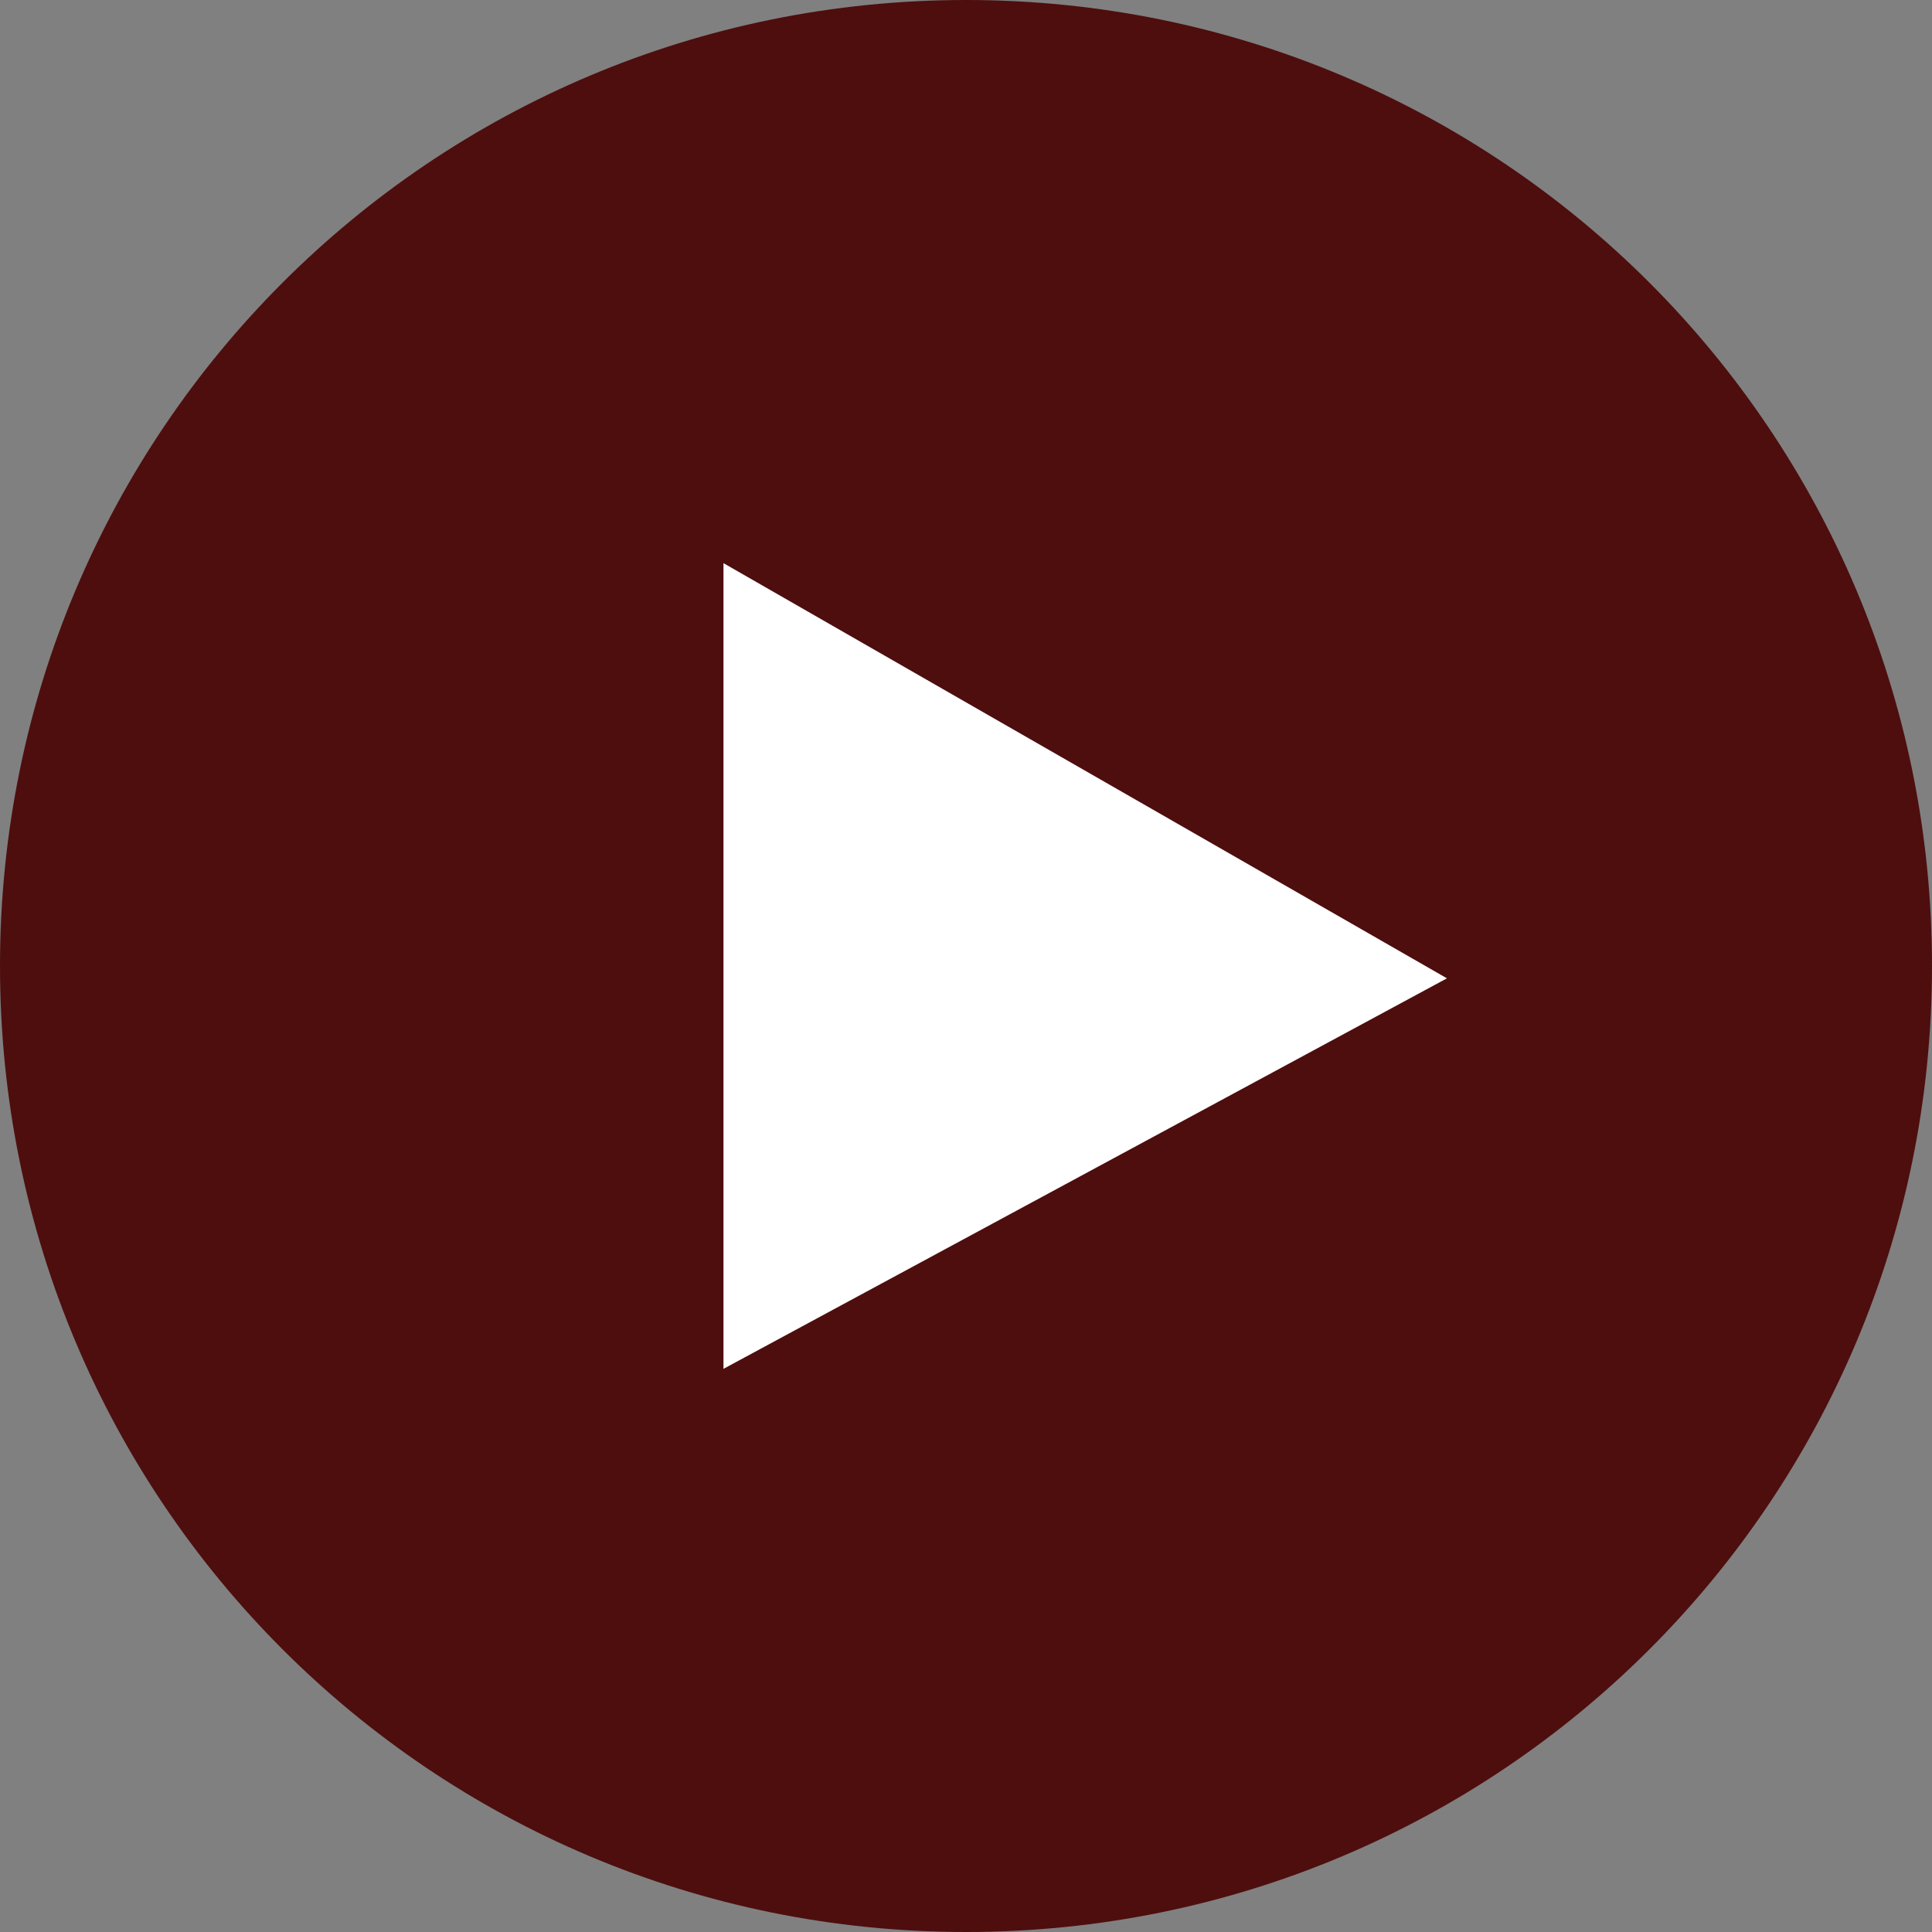 <?xml version="1.0" encoding="UTF-8"?>
<svg id="Layer_1" xmlns="http://www.w3.org/2000/svg" version="1.1" xmlns:xlink="http://www.w3.org/1999/xlink" viewBox="0 0 47 47">
  <rect x="0" y="0" width="47" height="47" fill="#808080" stroke="none"/>
  <!-- Generator: Adobe Illustrator 29.8.2, SVG Export Plug-In . SVG Version: 2.1.1 Build 3)  -->
  <defs>
    <style>
      .st0 {
        fill: #fff;
      }

      .st1 {
        fill: none;
      }

      .st2 {
        fill: #4e0e0e;
      }

      .st3 {
        clip-path: url(#clippath);
      }
    </style>
    <clipPath id="clippath">
      <rect class="st1" y="0" width="47" height="47"/>
    </clipPath>
  </defs>
  <g class="st3">
    <path class="st2" d="M23.5,0C10.5,0,0,10.5,0,23.5s10.5,23.5,23.5,23.5,23.5-10.5,23.5-23.5S36.5,0,23.5,0Z"/>
  </g>
  <polygon class="st0" points="17.6 33.3 17.6 13.7 35.2 23.8 17.6 33.3"/>
</svg>